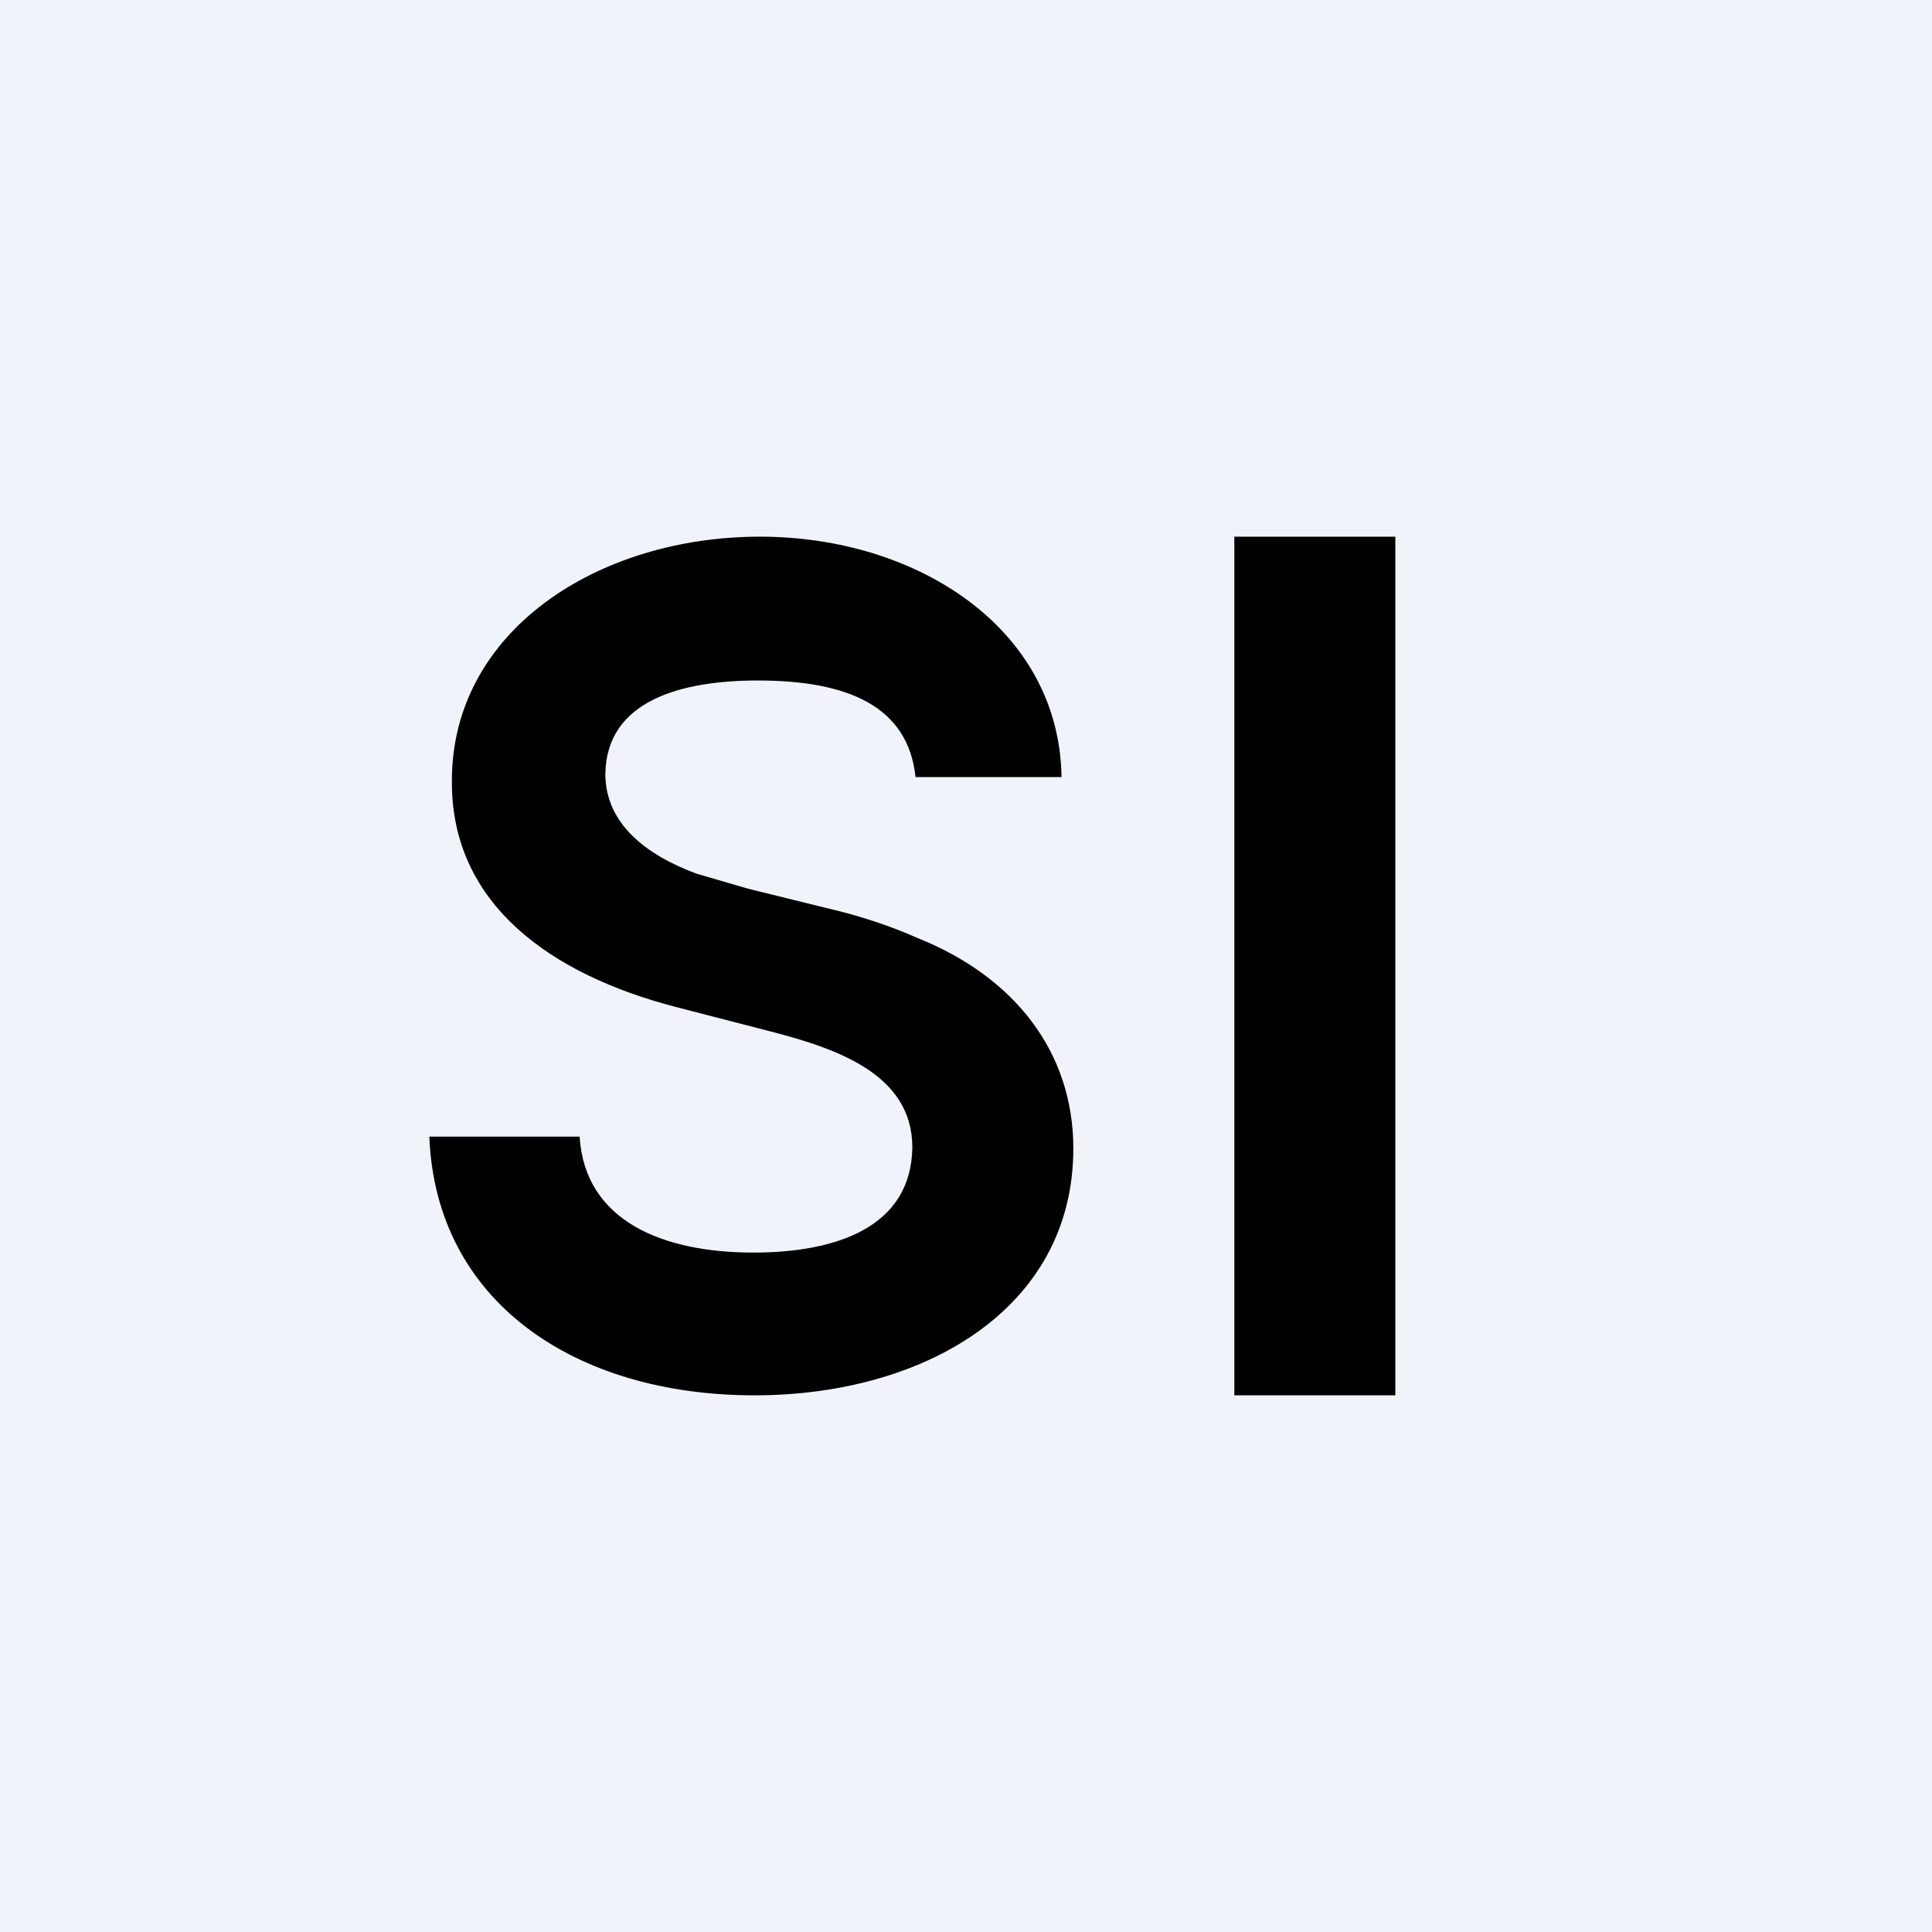 <svg width="18" height="18" viewBox="0 0 18 18" xmlns="http://www.w3.org/2000/svg"><path fill="#F0F3FA" d="M0 0h18v18H0z"/><path d="M13 5v8h-1.5V5H13ZM8.53 7.24c-.07-.66-.63-.9-1.47-.9-.7 0-1.41.18-1.42.87 0 .47.39.76.85.93l.48.14.73.18c.3.07.58.16.85.28C9.45 9.1 10 9.8 10 10.7c0 1.5-1.4 2.3-2.97 2.3-1.67 0-2.97-.87-3.03-2.41h1.4c.05.79.78 1.08 1.62 1.08.76 0 1.47-.23 1.48-.98 0-.68-.7-.92-1.32-1.08l-.89-.23c-1.15-.3-2.08-.95-2.08-2.09C4.2 5.88 5.57 5 7.08 5c1.47 0 2.79.86 2.81 2.24H8.53Z"/></svg>